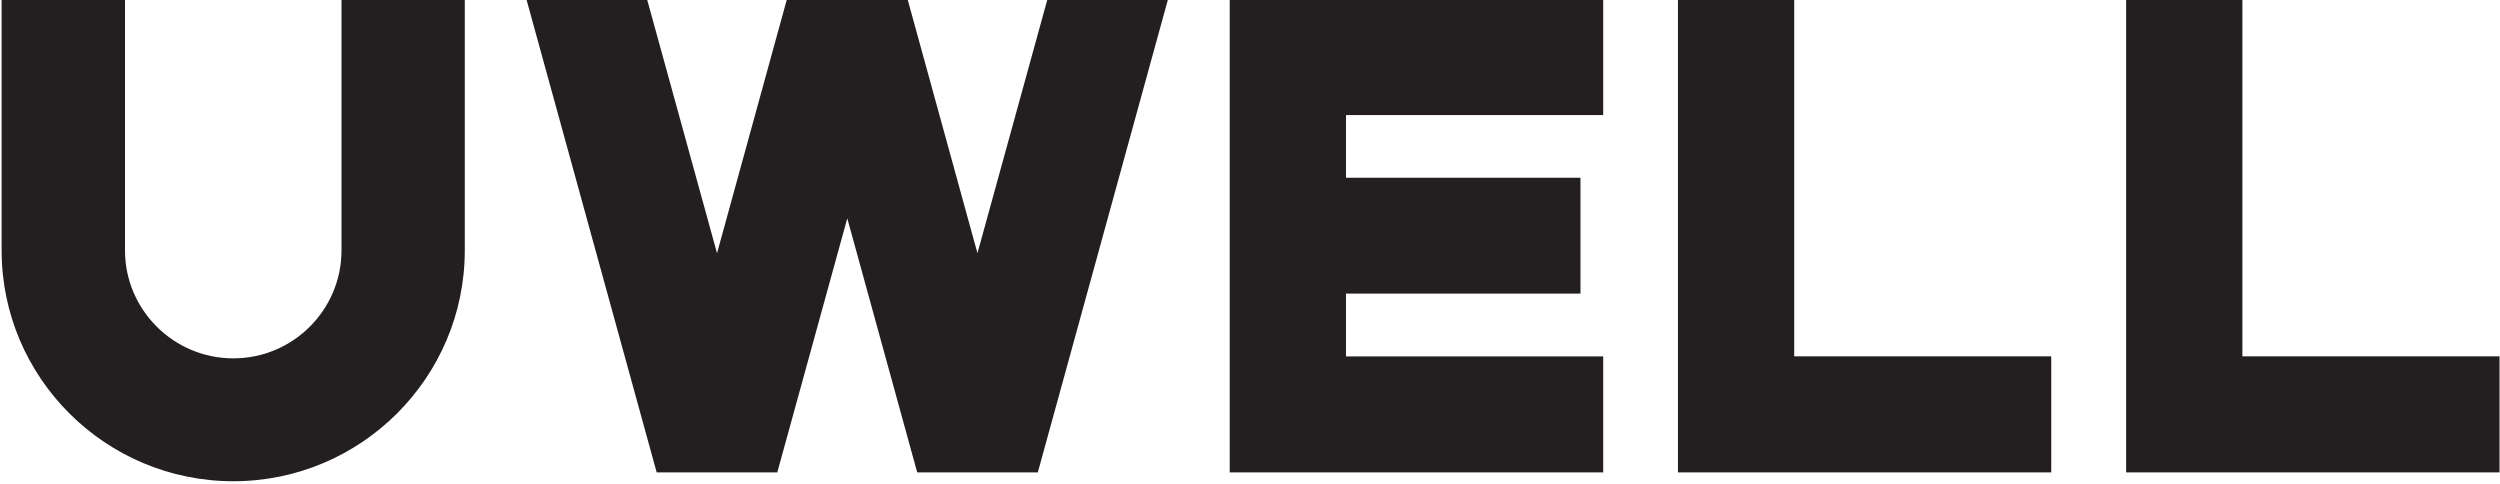 <svg style="fill-rule:evenodd;clip-rule:evenodd;stroke-linejoin:round;stroke-miterlimit:2;" xml:space="preserve" xmlns:xlink="http://www.w3.org/1999/xlink" xmlns="http://www.w3.org/2000/svg" version="1.1" viewBox="0 0 1059 205" height="100%" width="100%">
    <g transform="matrix(1,0,0,1,2259.58,-1282.68)">
        <g transform="matrix(1.512,0,0,1.512,1157.59,-657.119)">
            <path style="fill:rgb(35,31,32);" d="M-1915.52,1415.28L-1810.88,1415.28L-1810.88,1382.78L-1882.94,1382.78L-1882.94,1365.2L-1817.25,1365.2L-1817.25,1332.73L-1882.94,1332.73L-1882.94,1315.17L-1810.88,1315.17L-1810.88,1282.68L-1915.52,1282.68L-1915.52,1415.28ZM-1757.37,1282.68L-1789.94,1282.68L-1789.94,1415.28L-1685.36,1415.28L-1685.36,1382.77L-1757.37,1382.77L-1757.37,1282.68ZM-1631.81,1382.77L-1631.81,1282.68L-1664.38,1282.68L-1664.38,1415.28L-1559.77,1415.28L-1559.77,1382.77L-1631.81,1382.77ZM-2164.36,1353.1C-2164.36,1369.76 -2177.94,1383.33 -2194.66,1383.33C-2211.39,1383.33 -2225.01,1369.76 -2225.01,1353.1L-2225.01,1282.68L-2259.58,1282.68L-2259.58,1353.1C-2259.58,1388.76 -2230.47,1417.76 -2194.66,1417.76C-2158.91,1417.76 -2129.82,1388.76 -2129.82,1353.1L-2129.82,1282.68L-2164.36,1282.68L-2164.36,1353.1ZM-1986.19,1353.87L-2005.78,1282.68L-2039.56,1282.68L-2059.15,1353.87L-2078.77,1282.68L-2112.57,1282.68L-2076.06,1415.28L-2042.27,1415.28L-2022.66,1344.1L-2003.07,1415.28L-1969.28,1415.28L-1932.79,1282.68L-1966.57,1282.68L-1986.19,1353.87Z"></path>
        </g>
    </g>
</svg>
